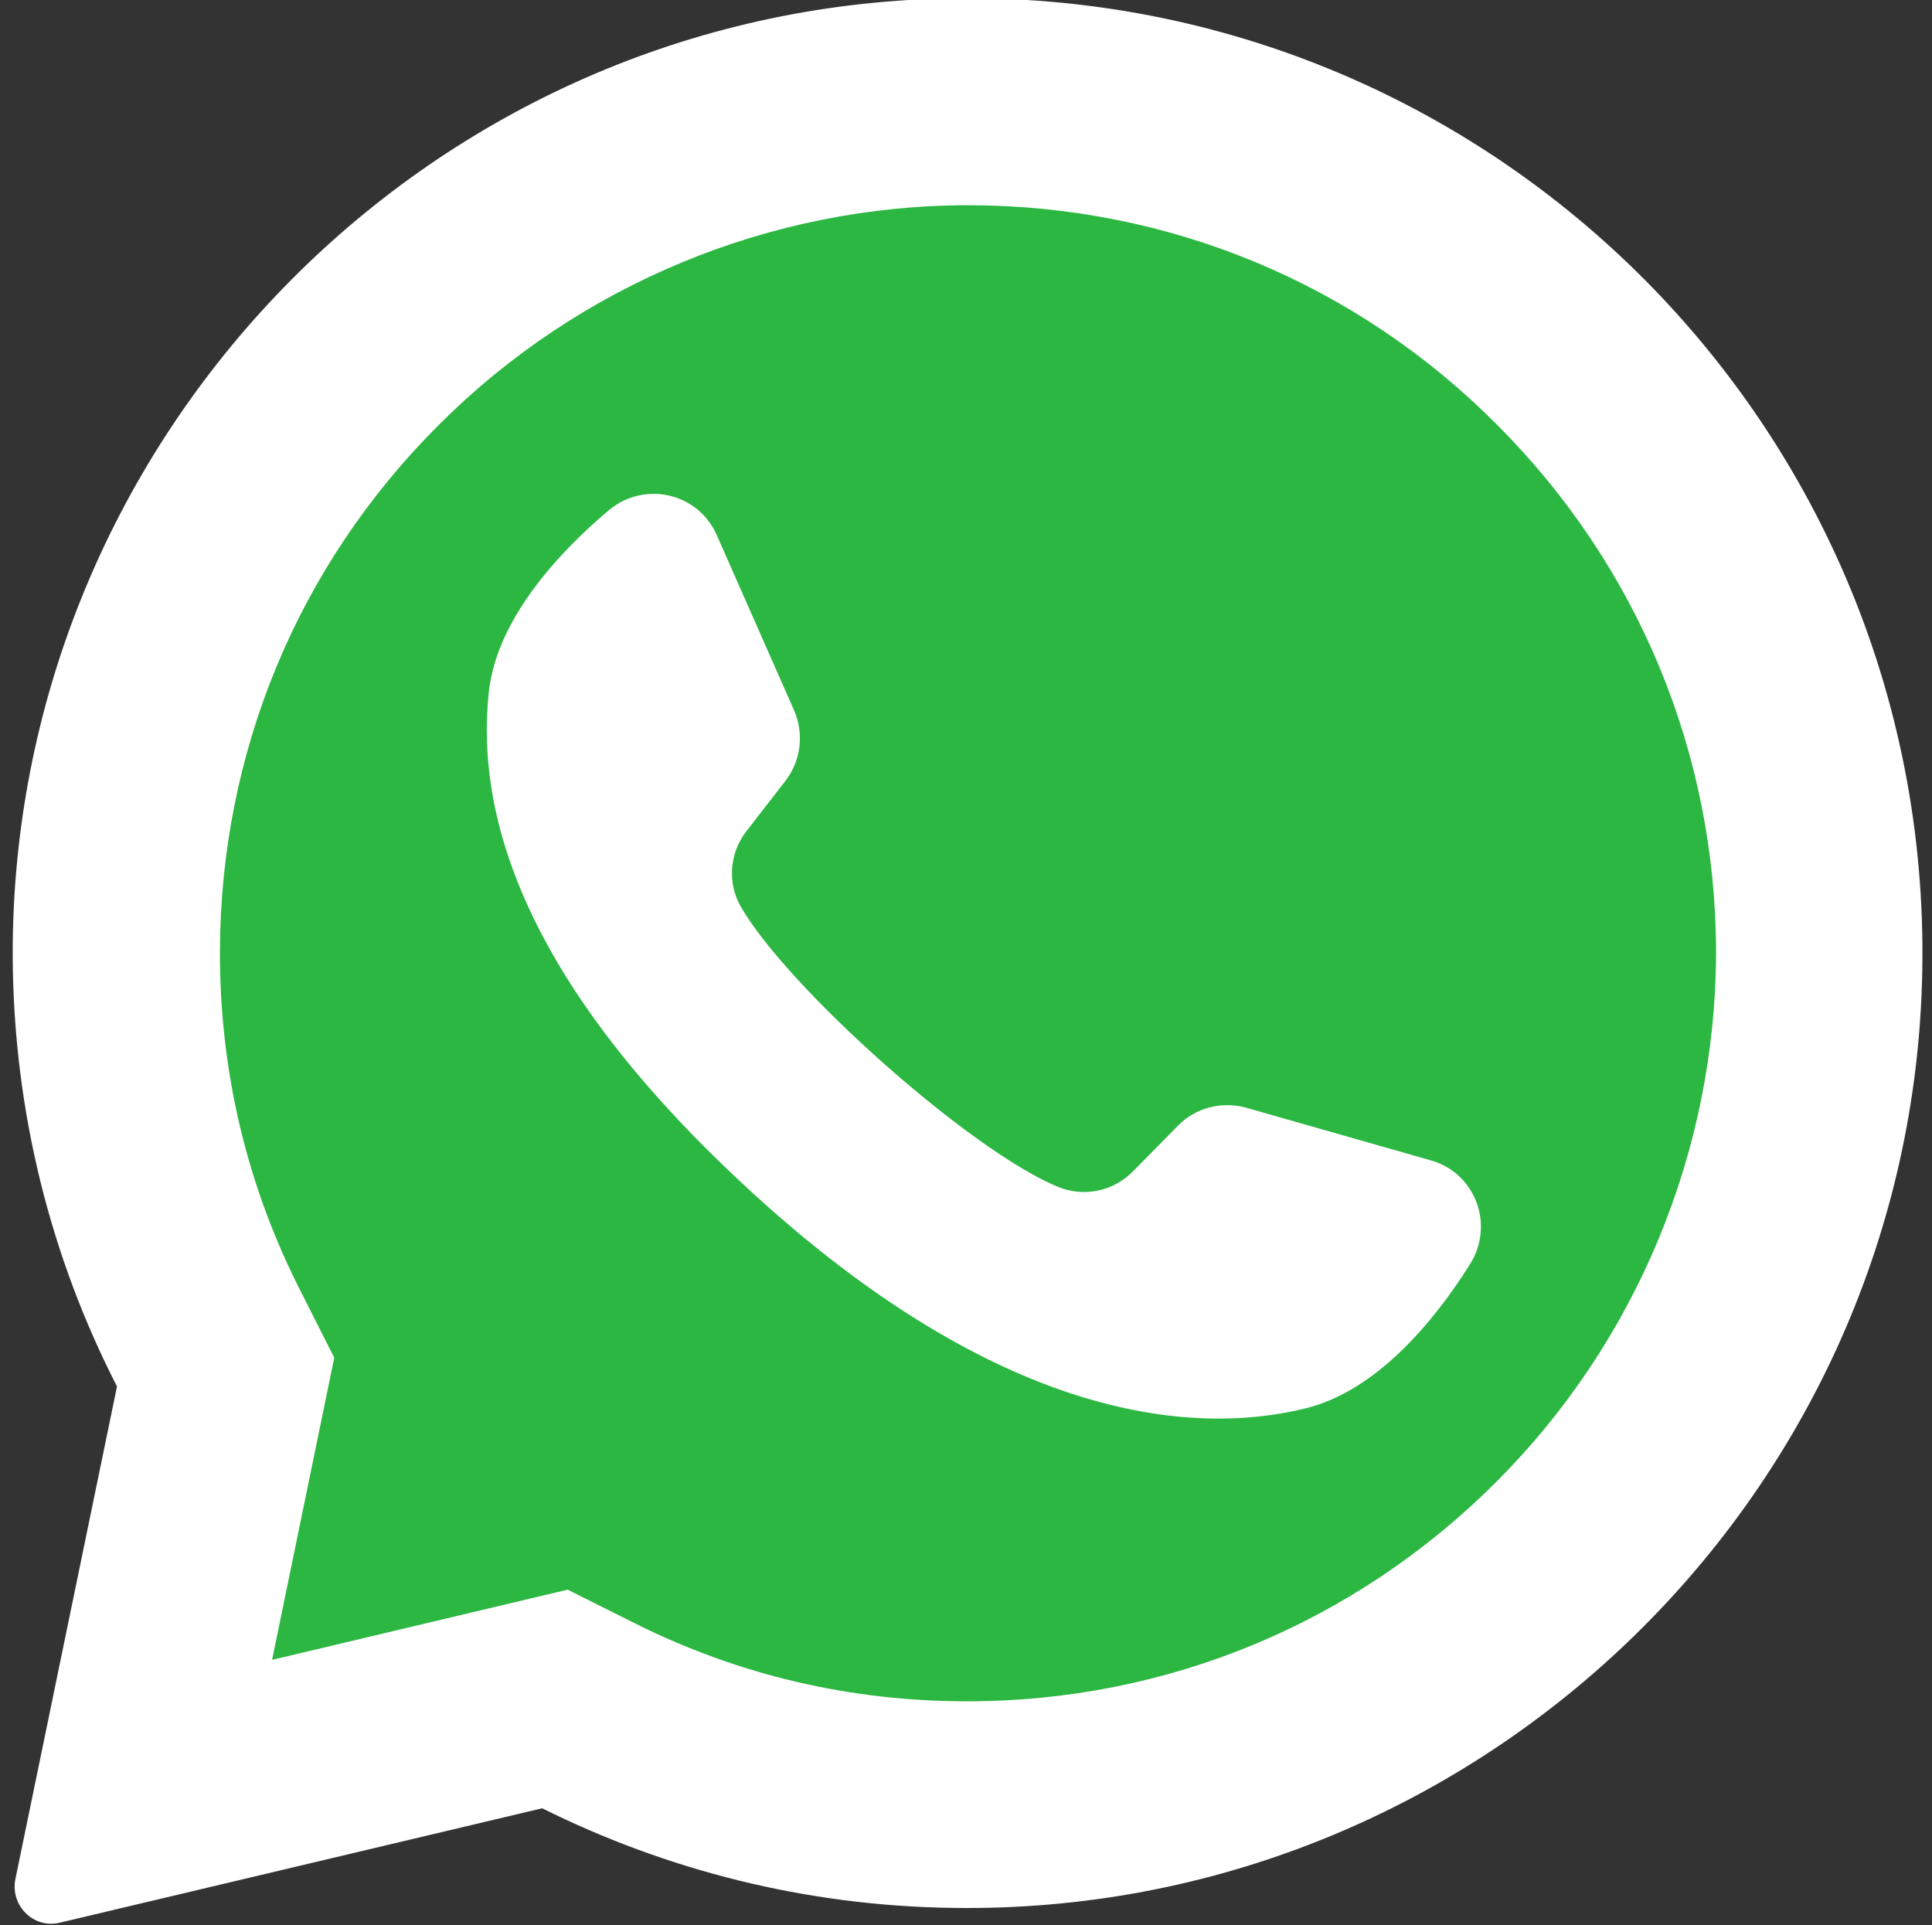 <?xml version="1.0" encoding="utf-8"?>
<!-- Generator: Adobe Illustrator 21.0.2, SVG Export Plug-In . SVG Version: 6.00 Build 0)  -->
<svg version="1.1" id="Слой_1" xmlns="http://www.w3.org/2000/svg" xmlns:xlink="http://www.w3.org/1999/xlink" x="0px" y="0px"
	 viewBox="0 0 289 288" style="enable-background:new 0 0 289 288;" xml:space="preserve">
<rect x="0" y="0" width="289" height="288" fill="#333333" stroke="none"/>
<style type="text/css">
	.st0{fill:#2CB742;}
	.st1{display:none;fill:#2CB742;}
	.st2{fill:#FFFFFF;}
</style>
<circle class="st0" cx="145.2" cy="142.9" r="135.3"/>
<rect x="39" y="226.9" class="st0" width="17.3" height="29.4"/>
<path class="st1" d="M3.9-102h281.8c57.9,0,104.9,46.9,104.9,104.9v281.8c0,57.9-46.9,104.9-104.9,104.9H3.9
	c-57.9,0-104.9-46.9-104.9-104.9V2.9C-101-55.1-54.1-102,3.9-102z"/>
<path class="st2" d="M137.8-0.1C61.7,3.5,1.7,66.9,1.9,143c0.1,23.2,5.7,45.1,15.6,64.4L2.3,281.1c-0.8,4,2.8,7.5,6.7,6.5l72.1-17.1
	c18.5,9.2,39.3,14.6,61.4,14.9c77.7,1.2,142.6-60.5,145-138.3C290.1,63.9,221.4-4.1,137.8-0.1L137.8-0.1z M223.8,221.7
	c-21.1,21.1-49.2,32.8-79.1,32.8c-17.5,0-34.2-3.9-49.8-11.7l-10-5l-44.2,10.5l9.3-45.2l-4.9-9.7c-8.1-15.8-12.2-32.9-12.2-50.8
	c0-29.9,11.6-58,32.8-79.1c20.9-20.9,49.5-32.8,79.1-32.8c29.9,0,58,11.6,79.1,32.8c21.1,21.1,32.8,49.2,32.8,79.1
	C256.6,172.2,244.8,200.7,223.8,221.7L223.8,221.7z"/>
<path class="st2" d="M214.1,173.6l-27.7-7.9c-3.6-1-7.6,0-10.2,2.7l-6.8,6.9c-2.9,2.9-7.2,3.8-11,2.3c-13.1-5.3-40.6-29.8-47.6-42
	c-2-3.5-1.7-7.9,0.8-11.2l5.9-7.6c2.3-3,2.8-7,1.3-10.5l-11.6-26.3c-2.8-6.3-10.8-8.1-16.1-3.7c-7.7,6.5-16.9,16.5-18,27.4
	c-2,19.4,6.3,43.8,37.8,73.2c36.3,33.9,65.4,38.4,84.3,33.8c10.7-2.6,19.3-13,24.7-21.6C223.6,183.2,220.7,175.5,214.1,173.6
	L214.1,173.6z"/>
</svg>
